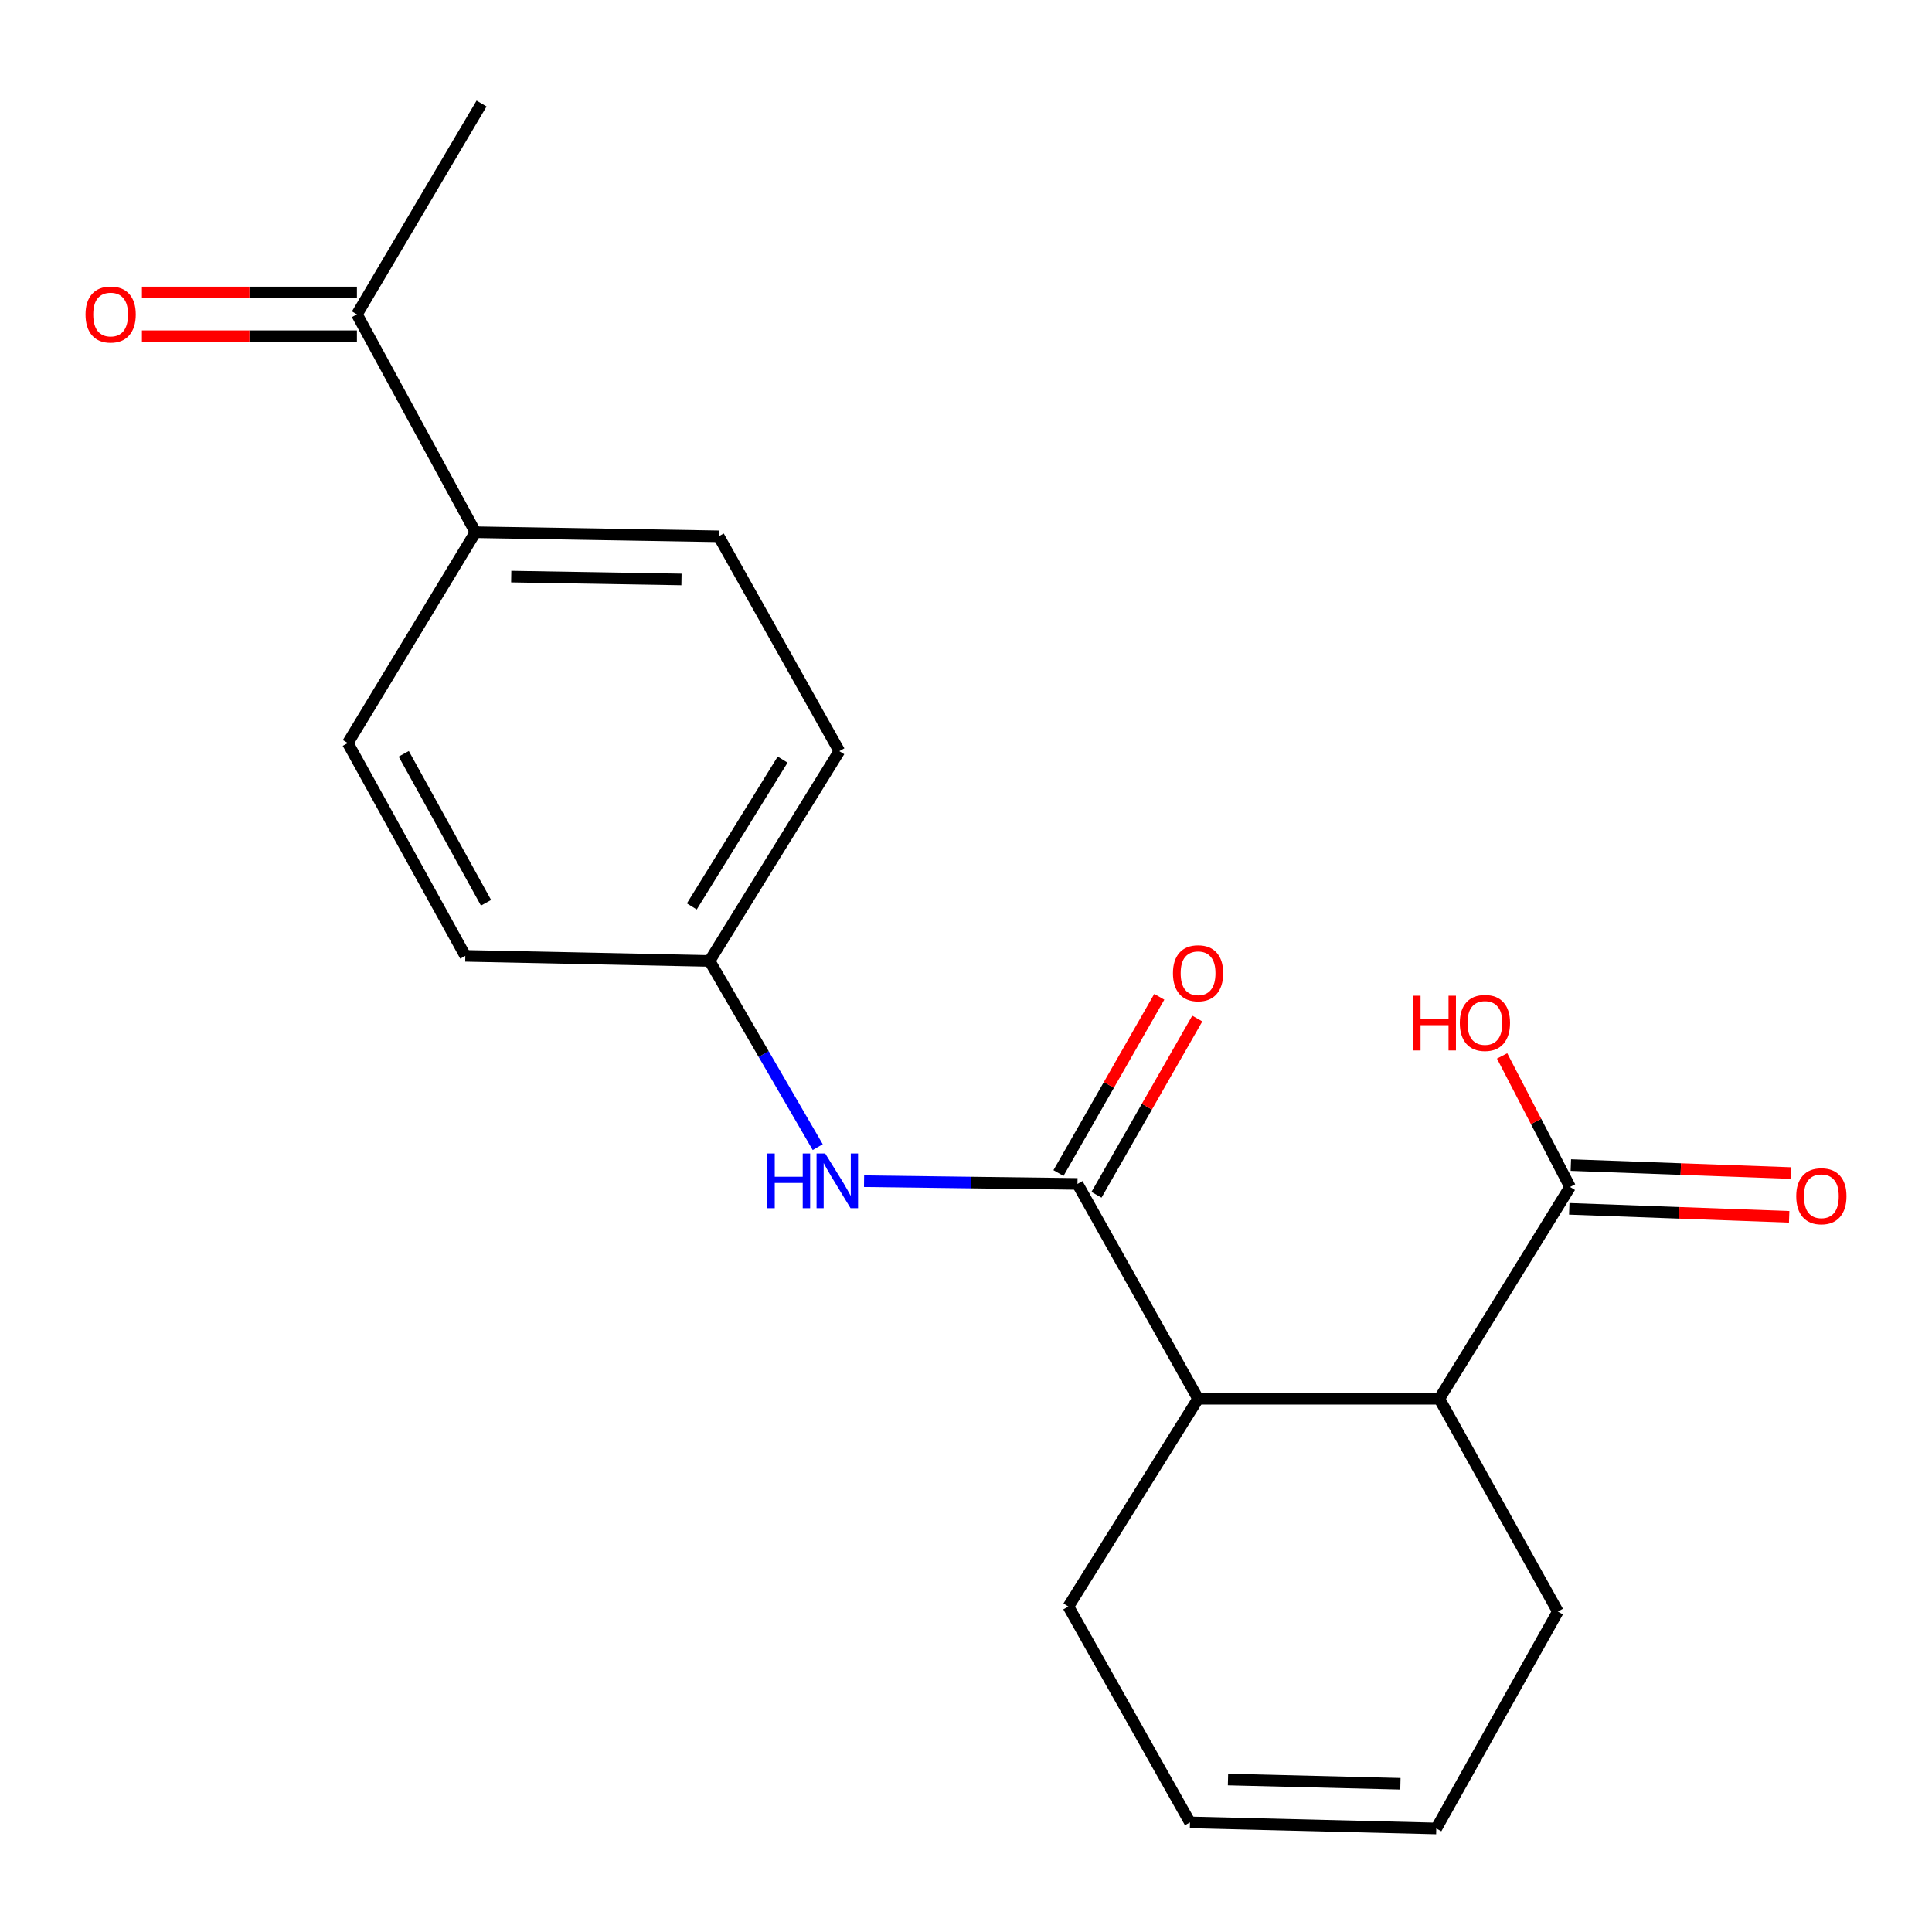 <?xml version='1.0' encoding='iso-8859-1'?>
<svg version='1.1' baseProfile='full'
              xmlns='http://www.w3.org/2000/svg'
                      xmlns:rdkit='http://www.rdkit.org/xml'
                      xmlns:xlink='http://www.w3.org/1999/xlink'
                  xml:space='preserve'
width='1000px' height='1000px' viewBox='0 0 1000 1000'>
<!-- END OF HEADER -->
<rect style='opacity:1.0;fill:#FFFFFF;stroke:none' width='1000' height='1000' x='0' y='0'> </rect>
<path class='bond-0' d='M 557.699,612.792 L 620.119,723.998' style='fill:none;fill-rule:evenodd;stroke:#000000;stroke-width:6px;stroke-linecap:butt;stroke-linejoin:miter;stroke-opacity:1' />
<path class='bond-3' d='M 557.699,612.792 L 502.467,612.087' style='fill:none;fill-rule:evenodd;stroke:#000000;stroke-width:6px;stroke-linecap:butt;stroke-linejoin:miter;stroke-opacity:1' />
<path class='bond-3' d='M 502.467,612.087 L 447.235,611.382' style='fill:none;fill-rule:evenodd;stroke:#0000FF;stroke-width:6px;stroke-linecap:butt;stroke-linejoin:miter;stroke-opacity:1' />
<path class='bond-4' d='M 567.535,618.418 L 593.624,572.805' style='fill:none;fill-rule:evenodd;stroke:#000000;stroke-width:6px;stroke-linecap:butt;stroke-linejoin:miter;stroke-opacity:1' />
<path class='bond-4' d='M 593.624,572.805 L 619.714,527.192' style='fill:none;fill-rule:evenodd;stroke:#FF0000;stroke-width:6px;stroke-linecap:butt;stroke-linejoin:miter;stroke-opacity:1' />
<path class='bond-4' d='M 547.863,607.166 L 573.953,561.553' style='fill:none;fill-rule:evenodd;stroke:#000000;stroke-width:6px;stroke-linecap:butt;stroke-linejoin:miter;stroke-opacity:1' />
<path class='bond-4' d='M 573.953,561.553 L 600.043,515.941' style='fill:none;fill-rule:evenodd;stroke:#FF0000;stroke-width:6px;stroke-linecap:butt;stroke-linejoin:miter;stroke-opacity:1' />
<path class='bond-1' d='M 620.119,723.998 L 744.985,723.998' style='fill:none;fill-rule:evenodd;stroke:#000000;stroke-width:6px;stroke-linecap:butt;stroke-linejoin:miter;stroke-opacity:1' />
<path class='bond-17' d='M 620.119,723.998 L 552.978,831.54' style='fill:none;fill-rule:evenodd;stroke:#000000;stroke-width:6px;stroke-linecap:butt;stroke-linejoin:miter;stroke-opacity:1' />
<path class='bond-2' d='M 744.985,723.998 L 812.655,614.366' style='fill:none;fill-rule:evenodd;stroke:#000000;stroke-width:6px;stroke-linecap:butt;stroke-linejoin:miter;stroke-opacity:1' />
<path class='bond-18' d='M 744.985,723.998 L 806.347,834.146' style='fill:none;fill-rule:evenodd;stroke:#000000;stroke-width:6px;stroke-linecap:butt;stroke-linejoin:miter;stroke-opacity:1' />
<path class='bond-7' d='M 812.244,625.689 L 869.156,627.755' style='fill:none;fill-rule:evenodd;stroke:#000000;stroke-width:6px;stroke-linecap:butt;stroke-linejoin:miter;stroke-opacity:1' />
<path class='bond-7' d='M 869.156,627.755 L 926.068,629.82' style='fill:none;fill-rule:evenodd;stroke:#FF0000;stroke-width:6px;stroke-linecap:butt;stroke-linejoin:miter;stroke-opacity:1' />
<path class='bond-7' d='M 813.066,603.042 L 869.978,605.108' style='fill:none;fill-rule:evenodd;stroke:#000000;stroke-width:6px;stroke-linecap:butt;stroke-linejoin:miter;stroke-opacity:1' />
<path class='bond-7' d='M 869.978,605.108 L 926.89,607.174' style='fill:none;fill-rule:evenodd;stroke:#FF0000;stroke-width:6px;stroke-linecap:butt;stroke-linejoin:miter;stroke-opacity:1' />
<path class='bond-14' d='M 812.655,614.366 L 795.07,580.452' style='fill:none;fill-rule:evenodd;stroke:#000000;stroke-width:6px;stroke-linecap:butt;stroke-linejoin:miter;stroke-opacity:1' />
<path class='bond-14' d='M 795.07,580.452 L 777.485,546.538' style='fill:none;fill-rule:evenodd;stroke:#FF0000;stroke-width:6px;stroke-linecap:butt;stroke-linejoin:miter;stroke-opacity:1' />
<path class='bond-9' d='M 423.252,593.755 L 395.265,545.568' style='fill:none;fill-rule:evenodd;stroke:#0000FF;stroke-width:6px;stroke-linecap:butt;stroke-linejoin:miter;stroke-opacity:1' />
<path class='bond-9' d='M 395.265,545.568 L 367.278,497.381' style='fill:none;fill-rule:evenodd;stroke:#000000;stroke-width:6px;stroke-linecap:butt;stroke-linejoin:miter;stroke-opacity:1' />
<path class='bond-5' d='M 184.739,162.707 L 246.102,275.474' style='fill:none;fill-rule:evenodd;stroke:#000000;stroke-width:6px;stroke-linecap:butt;stroke-linejoin:miter;stroke-opacity:1' />
<path class='bond-8' d='M 184.739,151.376 L 129.097,151.376' style='fill:none;fill-rule:evenodd;stroke:#000000;stroke-width:6px;stroke-linecap:butt;stroke-linejoin:miter;stroke-opacity:1' />
<path class='bond-8' d='M 129.097,151.376 L 73.454,151.376' style='fill:none;fill-rule:evenodd;stroke:#FF0000;stroke-width:6px;stroke-linecap:butt;stroke-linejoin:miter;stroke-opacity:1' />
<path class='bond-8' d='M 184.739,174.038 L 129.097,174.038' style='fill:none;fill-rule:evenodd;stroke:#000000;stroke-width:6px;stroke-linecap:butt;stroke-linejoin:miter;stroke-opacity:1' />
<path class='bond-8' d='M 129.097,174.038 L 73.454,174.038' style='fill:none;fill-rule:evenodd;stroke:#FF0000;stroke-width:6px;stroke-linecap:butt;stroke-linejoin:miter;stroke-opacity:1' />
<path class='bond-19' d='M 184.739,162.707 L 249.262,53.591' style='fill:none;fill-rule:evenodd;stroke:#000000;stroke-width:6px;stroke-linecap:butt;stroke-linejoin:miter;stroke-opacity:1' />
<path class='bond-6' d='M 246.102,275.474 L 372,277.589' style='fill:none;fill-rule:evenodd;stroke:#000000;stroke-width:6px;stroke-linecap:butt;stroke-linejoin:miter;stroke-opacity:1' />
<path class='bond-6' d='M 264.606,298.449 L 352.734,299.93' style='fill:none;fill-rule:evenodd;stroke:#000000;stroke-width:6px;stroke-linecap:butt;stroke-linejoin:miter;stroke-opacity:1' />
<path class='bond-21' d='M 246.102,275.474 L 180.018,384.602' style='fill:none;fill-rule:evenodd;stroke:#000000;stroke-width:6px;stroke-linecap:butt;stroke-linejoin:miter;stroke-opacity:1' />
<path class='bond-15' d='M 367.278,497.381 L 240.852,494.75' style='fill:none;fill-rule:evenodd;stroke:#000000;stroke-width:6px;stroke-linecap:butt;stroke-linejoin:miter;stroke-opacity:1' />
<path class='bond-16' d='M 367.278,497.381 L 434.432,388.794' style='fill:none;fill-rule:evenodd;stroke:#000000;stroke-width:6px;stroke-linecap:butt;stroke-linejoin:miter;stroke-opacity:1' />
<path class='bond-16' d='M 358.078,469.174 L 405.086,393.163' style='fill:none;fill-rule:evenodd;stroke:#000000;stroke-width:6px;stroke-linecap:butt;stroke-linejoin:miter;stroke-opacity:1' />
<path class='bond-10' d='M 180.018,384.602 L 240.852,494.75' style='fill:none;fill-rule:evenodd;stroke:#000000;stroke-width:6px;stroke-linecap:butt;stroke-linejoin:miter;stroke-opacity:1' />
<path class='bond-10' d='M 208.98,390.168 L 251.564,467.272' style='fill:none;fill-rule:evenodd;stroke:#000000;stroke-width:6px;stroke-linecap:butt;stroke-linejoin:miter;stroke-opacity:1' />
<path class='bond-11' d='M 372,277.589 L 434.432,388.794' style='fill:none;fill-rule:evenodd;stroke:#000000;stroke-width:6px;stroke-linecap:butt;stroke-linejoin:miter;stroke-opacity:1' />
<path class='bond-12' d='M 615.927,943.274 L 552.978,831.54' style='fill:none;fill-rule:evenodd;stroke:#000000;stroke-width:6px;stroke-linecap:butt;stroke-linejoin:miter;stroke-opacity:1' />
<path class='bond-13' d='M 615.927,943.274 L 743.411,946.409' style='fill:none;fill-rule:evenodd;stroke:#000000;stroke-width:6px;stroke-linecap:butt;stroke-linejoin:miter;stroke-opacity:1' />
<path class='bond-13' d='M 635.607,921.089 L 724.845,923.284' style='fill:none;fill-rule:evenodd;stroke:#000000;stroke-width:6px;stroke-linecap:butt;stroke-linejoin:miter;stroke-opacity:1' />
<path class='bond-20' d='M 743.411,946.409 L 806.347,834.146' style='fill:none;fill-rule:evenodd;stroke:#000000;stroke-width:6px;stroke-linecap:butt;stroke-linejoin:miter;stroke-opacity:1' />
<path  class='atom-4' d='M 397.167 597.046
L 401.007 597.046
L 401.007 609.086
L 415.487 609.086
L 415.487 597.046
L 419.327 597.046
L 419.327 625.366
L 415.487 625.366
L 415.487 612.286
L 401.007 612.286
L 401.007 625.366
L 397.167 625.366
L 397.167 597.046
' fill='#0000FF'/>
<path  class='atom-4' d='M 427.127 597.046
L 436.407 612.046
Q 437.327 613.526, 438.807 616.206
Q 440.287 618.886, 440.367 619.046
L 440.367 597.046
L 444.127 597.046
L 444.127 625.366
L 440.247 625.366
L 430.287 608.966
Q 429.127 607.046, 427.887 604.846
Q 426.687 602.646, 426.327 601.966
L 426.327 625.366
L 422.647 625.366
L 422.647 597.046
L 427.127 597.046
' fill='#0000FF'/>
<path  class='atom-5' d='M 607.119 503.744
Q 607.119 496.944, 610.479 493.144
Q 613.839 489.344, 620.119 489.344
Q 626.399 489.344, 629.759 493.144
Q 633.119 496.944, 633.119 503.744
Q 633.119 510.624, 629.719 514.544
Q 626.319 518.424, 620.119 518.424
Q 613.879 518.424, 610.479 514.544
Q 607.119 510.664, 607.119 503.744
M 620.119 515.224
Q 624.439 515.224, 626.759 512.344
Q 629.119 509.424, 629.119 503.744
Q 629.119 498.184, 626.759 495.384
Q 624.439 492.544, 620.119 492.544
Q 615.799 492.544, 613.439 495.344
Q 611.119 498.144, 611.119 503.744
Q 611.119 509.464, 613.439 512.344
Q 615.799 515.224, 620.119 515.224
' fill='#FF0000'/>
<path  class='atom-8' d='M 929.733 619.167
Q 929.733 612.367, 933.093 608.567
Q 936.453 604.767, 942.733 604.767
Q 949.013 604.767, 952.373 608.567
Q 955.733 612.367, 955.733 619.167
Q 955.733 626.047, 952.333 629.967
Q 948.933 633.847, 942.733 633.847
Q 936.493 633.847, 933.093 629.967
Q 929.733 626.087, 929.733 619.167
M 942.733 630.647
Q 947.053 630.647, 949.373 627.767
Q 951.733 624.847, 951.733 619.167
Q 951.733 613.607, 949.373 610.807
Q 947.053 607.967, 942.733 607.967
Q 938.413 607.967, 936.053 610.767
Q 933.733 613.567, 933.733 619.167
Q 933.733 624.887, 936.053 627.767
Q 938.413 630.647, 942.733 630.647
' fill='#FF0000'/>
<path  class='atom-9' d='M 44.267 162.787
Q 44.267 155.987, 47.627 152.187
Q 50.987 148.387, 57.267 148.387
Q 63.547 148.387, 66.907 152.187
Q 70.267 155.987, 70.267 162.787
Q 70.267 169.667, 66.867 173.587
Q 63.467 177.467, 57.267 177.467
Q 51.027 177.467, 47.627 173.587
Q 44.267 169.707, 44.267 162.787
M 57.267 174.267
Q 61.587 174.267, 63.907 171.387
Q 66.267 168.467, 66.267 162.787
Q 66.267 157.227, 63.907 154.427
Q 61.587 151.587, 57.267 151.587
Q 52.947 151.587, 50.587 154.387
Q 48.267 157.187, 48.267 162.787
Q 48.267 168.507, 50.587 171.387
Q 52.947 174.267, 57.267 174.267
' fill='#FF0000'/>
<path  class='atom-15' d='M 731.431 515.385
L 735.271 515.385
L 735.271 527.425
L 749.751 527.425
L 749.751 515.385
L 753.591 515.385
L 753.591 543.705
L 749.751 543.705
L 749.751 530.625
L 735.271 530.625
L 735.271 543.705
L 731.431 543.705
L 731.431 515.385
' fill='#FF0000'/>
<path  class='atom-15' d='M 755.591 529.465
Q 755.591 522.665, 758.951 518.865
Q 762.311 515.065, 768.591 515.065
Q 774.871 515.065, 778.231 518.865
Q 781.591 522.665, 781.591 529.465
Q 781.591 536.345, 778.191 540.265
Q 774.791 544.145, 768.591 544.145
Q 762.351 544.145, 758.951 540.265
Q 755.591 536.385, 755.591 529.465
M 768.591 540.945
Q 772.911 540.945, 775.231 538.065
Q 777.591 535.145, 777.591 529.465
Q 777.591 523.905, 775.231 521.105
Q 772.911 518.265, 768.591 518.265
Q 764.271 518.265, 761.911 521.065
Q 759.591 523.865, 759.591 529.465
Q 759.591 535.185, 761.911 538.065
Q 764.271 540.945, 768.591 540.945
' fill='#FF0000'/>
</svg>
